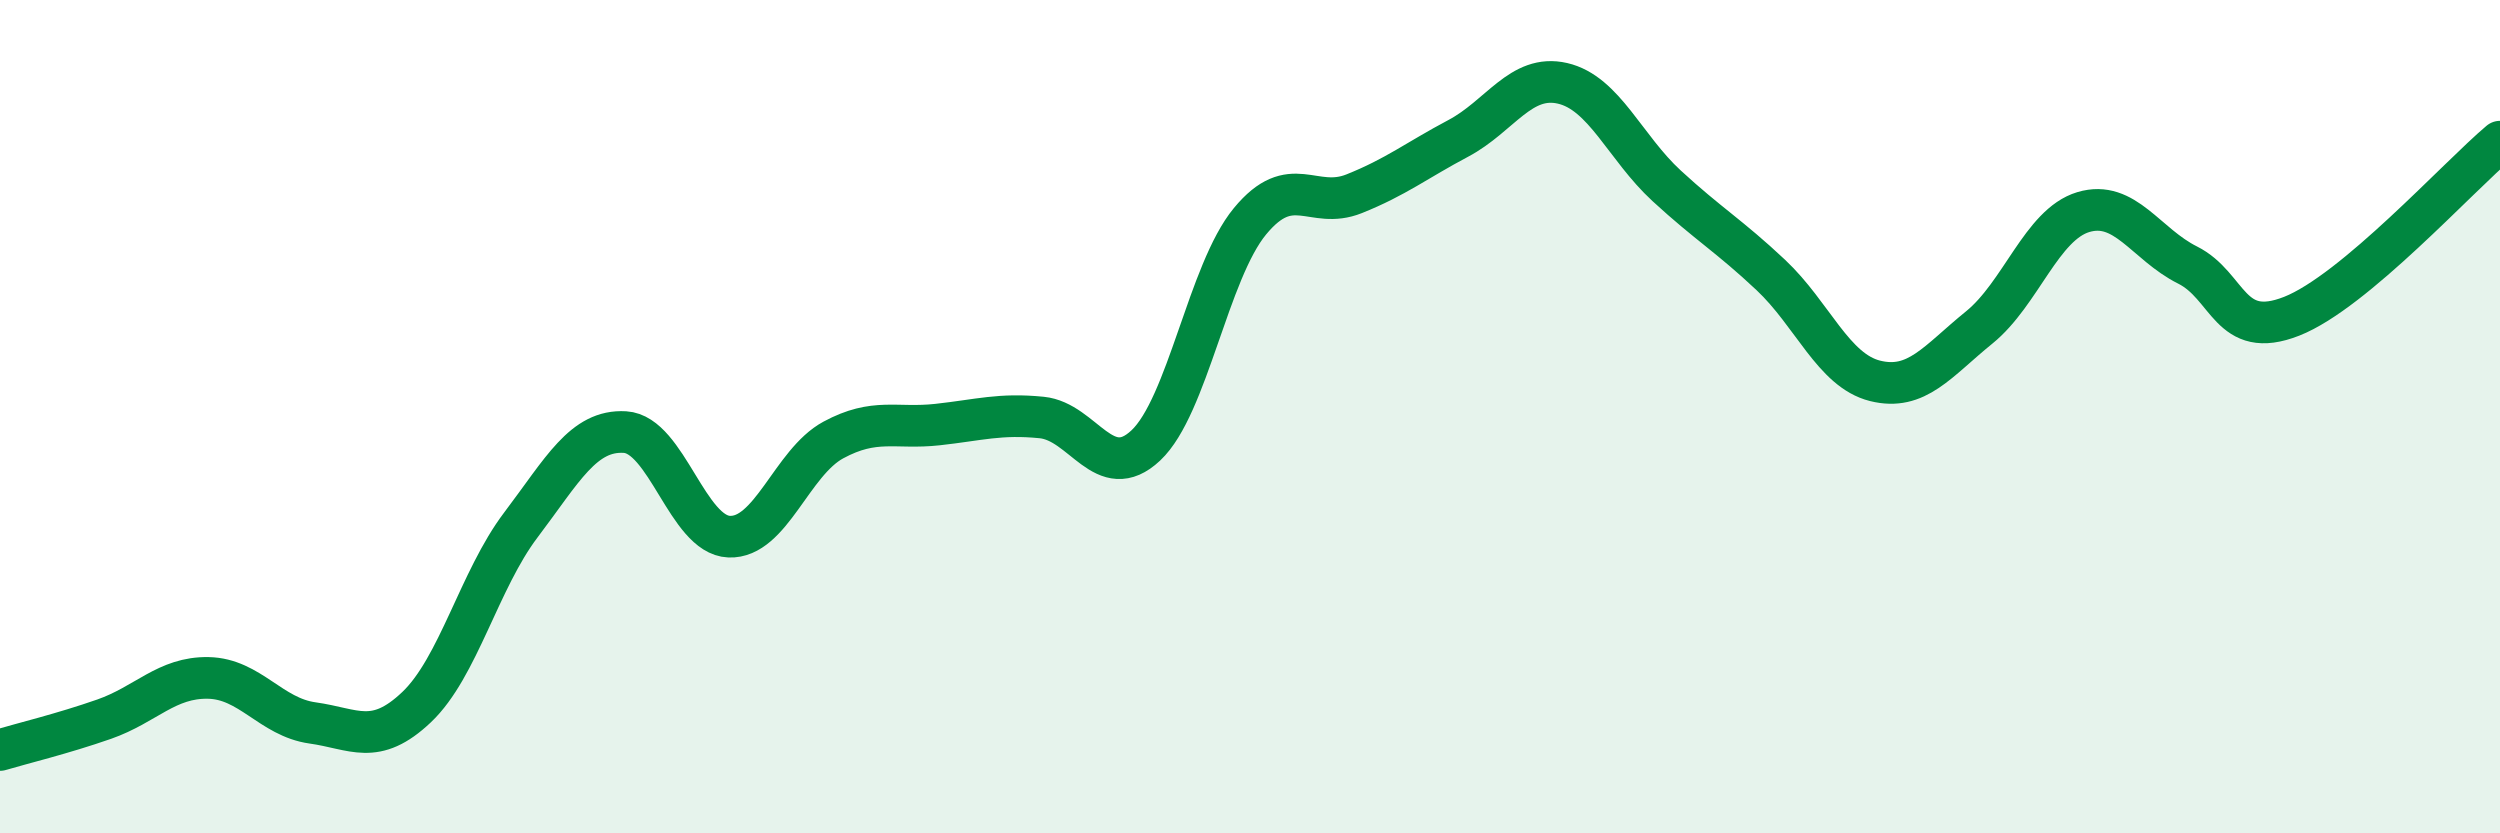 
    <svg width="60" height="20" viewBox="0 0 60 20" xmlns="http://www.w3.org/2000/svg">
      <path
        d="M 0,18 C 0.5,17.85 1.5,17.61 2.5,17.26 C 3.5,16.91 4,16.25 5,16.27 C 6,16.29 6.5,17.21 7.5,17.35 C 8.5,17.49 9,17.92 10,16.97 C 11,16.02 11.5,13.92 12.5,12.6 C 13.5,11.28 14,10.31 15,10.37 C 16,10.43 16.5,12.84 17.5,12.88 C 18.5,12.92 19,11.1 20,10.56 C 21,10.02 21.5,10.3 22.5,10.19 C 23.5,10.08 24,9.92 25,10.02 C 26,10.12 26.5,11.63 27.5,10.69 C 28.5,9.75 29,6.52 30,5.31 C 31,4.1 31.5,5.05 32.5,4.65 C 33.5,4.25 34,3.85 35,3.32 C 36,2.79 36.5,1.77 37.5,2 C 38.5,2.23 39,3.54 40,4.46 C 41,5.38 41.5,5.66 42.5,6.6 C 43.5,7.54 44,8.89 45,9.14 C 46,9.39 46.5,8.67 47.5,7.86 C 48.5,7.05 49,5.39 50,5.09 C 51,4.79 51.5,5.86 52.5,6.36 C 53.5,6.86 53.5,8.18 55,7.59 C 56.5,7 59,4.24 60,3.4L60 20L0 20Z"
        fill="#008740"
        opacity="0.1"
        stroke-linecap="round"
        stroke-linejoin="round"
      />
      <path
        d="M 0,18 C 0.5,17.85 1.5,17.61 2.5,17.26 C 3.5,16.91 4,16.25 5,16.27 C 6,16.29 6.5,17.21 7.5,17.35 C 8.5,17.49 9,17.92 10,16.97 C 11,16.02 11.5,13.92 12.5,12.6 C 13.5,11.28 14,10.31 15,10.37 C 16,10.43 16.5,12.84 17.5,12.88 C 18.5,12.92 19,11.1 20,10.56 C 21,10.02 21.5,10.3 22.5,10.19 C 23.5,10.08 24,9.92 25,10.02 C 26,10.12 26.5,11.63 27.5,10.69 C 28.5,9.75 29,6.52 30,5.31 C 31,4.1 31.5,5.05 32.5,4.65 C 33.5,4.25 34,3.85 35,3.32 C 36,2.79 36.5,1.77 37.5,2 C 38.5,2.23 39,3.54 40,4.46 C 41,5.38 41.5,5.66 42.5,6.6 C 43.5,7.54 44,8.89 45,9.14 C 46,9.39 46.5,8.67 47.5,7.86 C 48.5,7.05 49,5.39 50,5.09 C 51,4.79 51.5,5.86 52.5,6.36 C 53.5,6.86 53.5,8.18 55,7.59 C 56.5,7 59,4.24 60,3.4"
        stroke="#008740"
        stroke-width="1"
        fill="none"
        stroke-linecap="round"
        stroke-linejoin="round"
      />
    </svg>
  